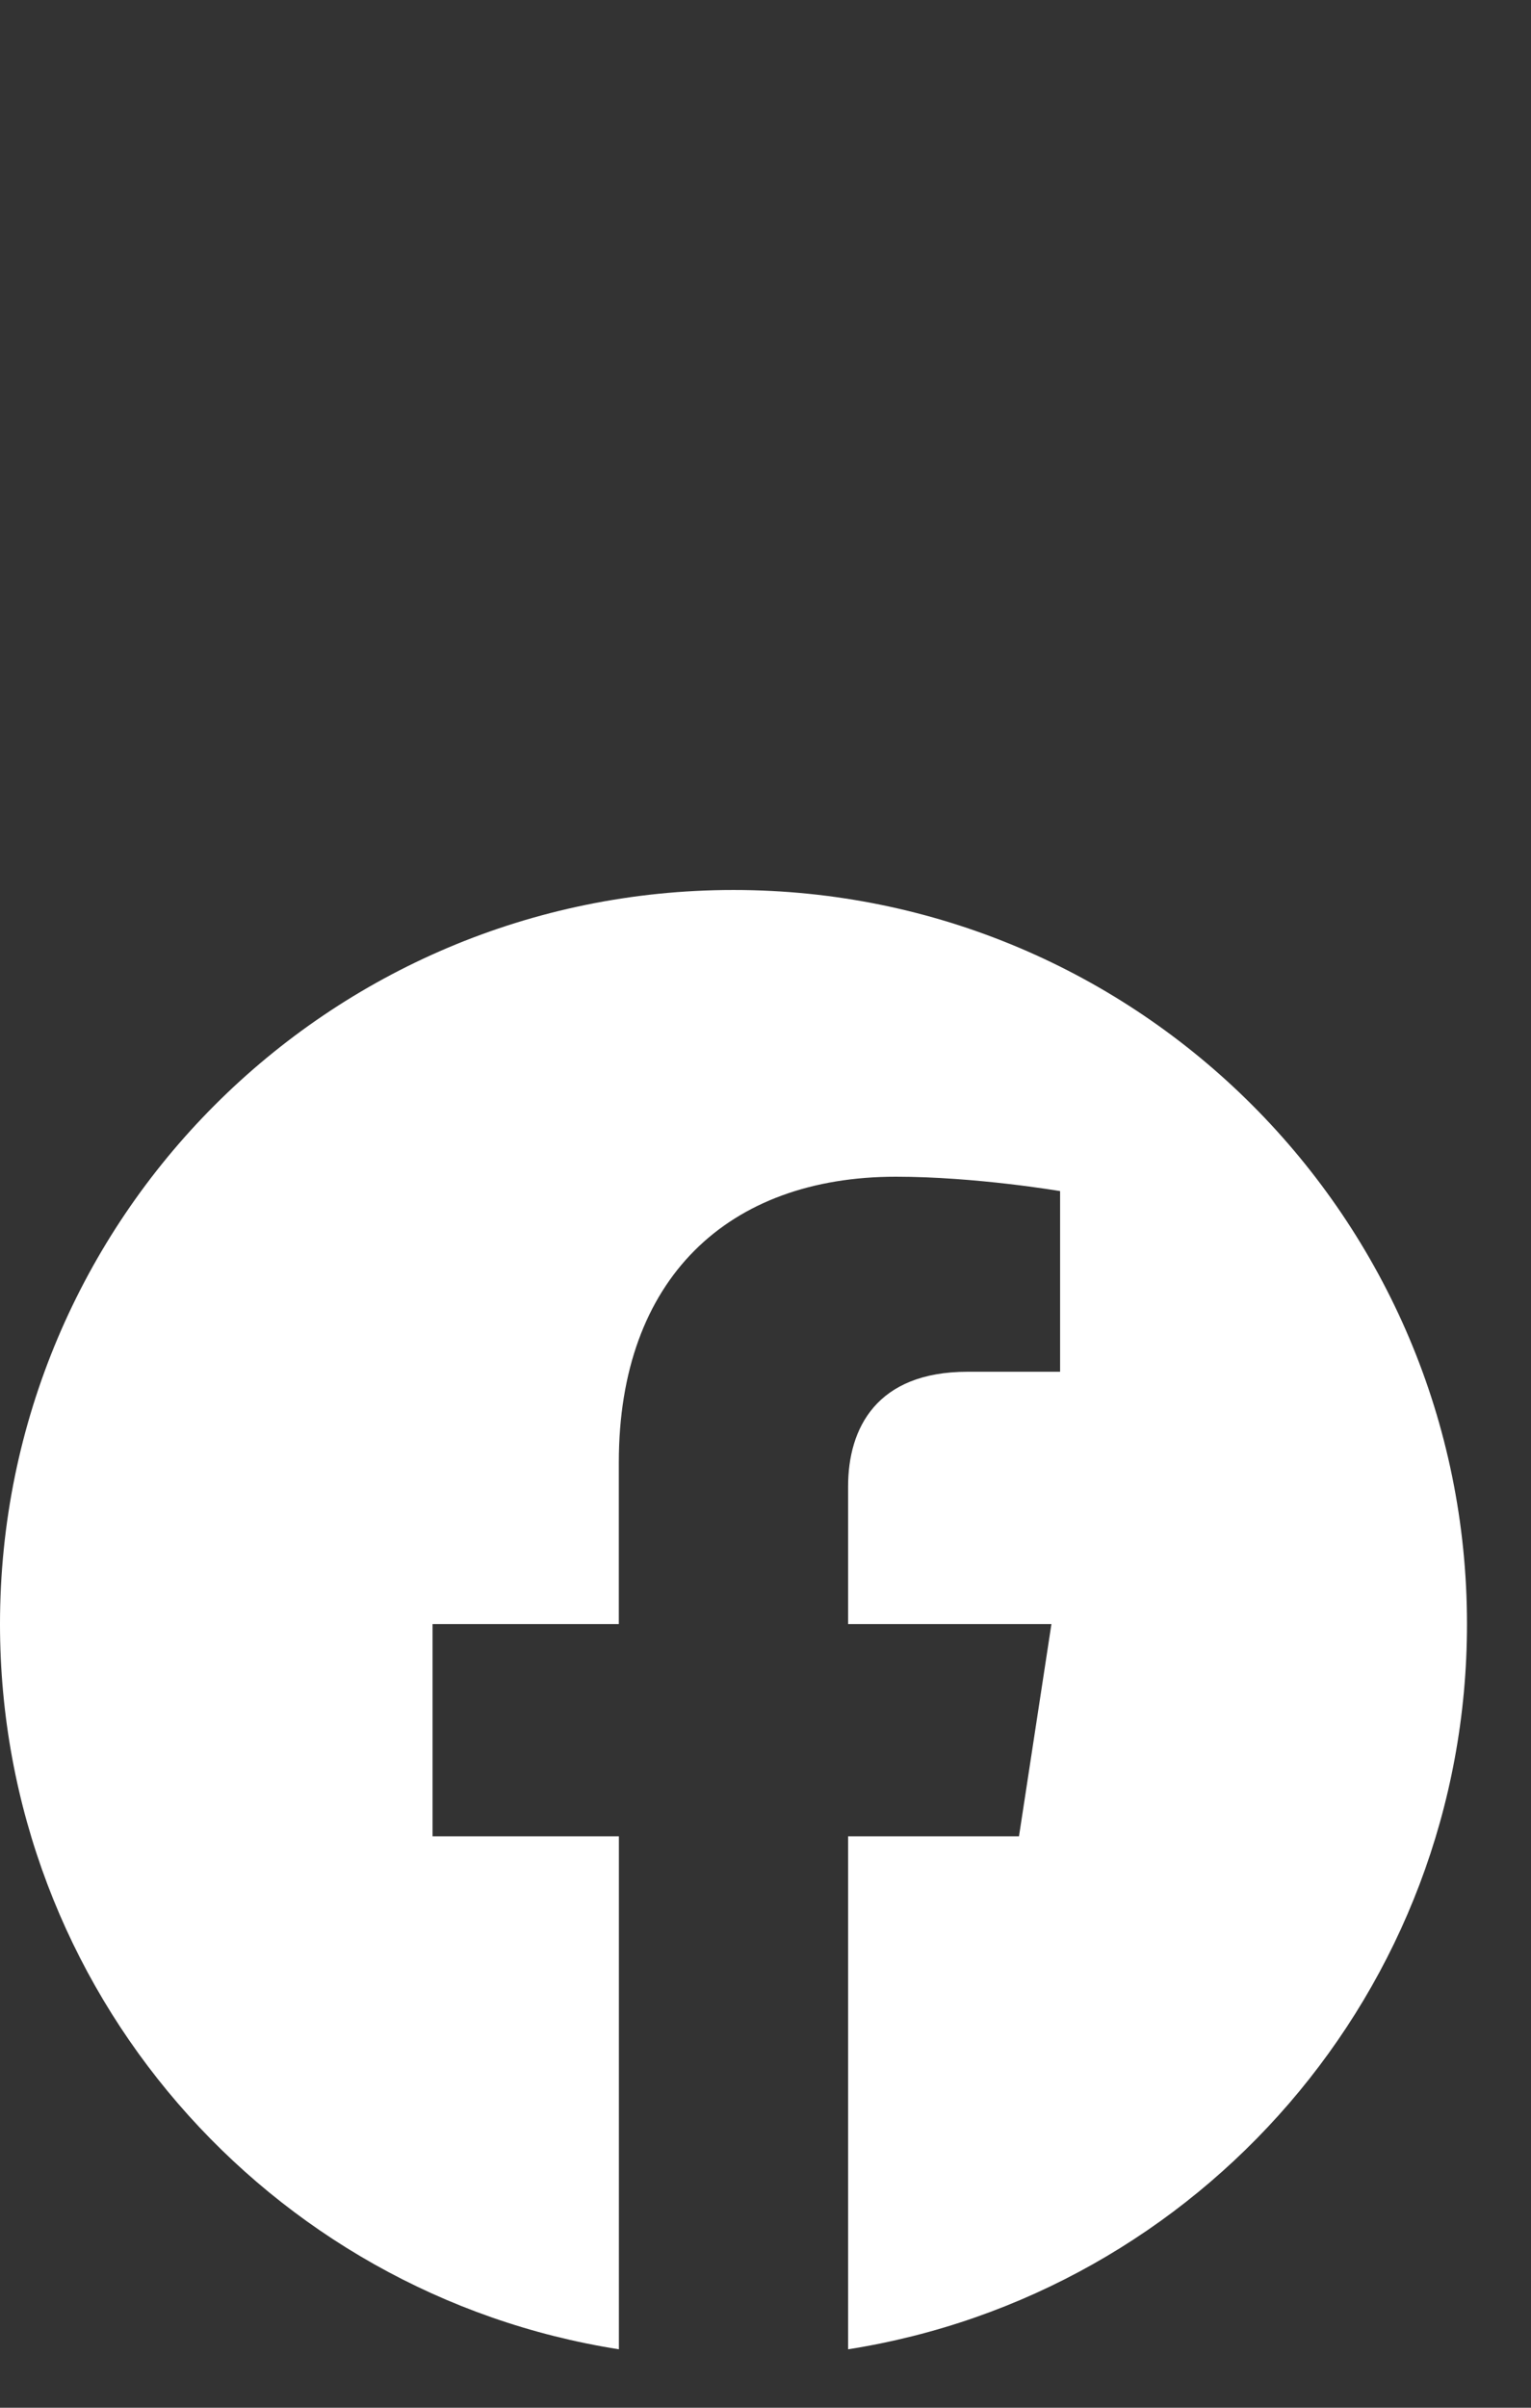 <svg width="21" height="33" viewBox="0 0 21 33" fill="none" xmlns="http://www.w3.org/2000/svg">
<rect x="0" y="0" width="21" height="33" fill="#333333" stroke="none"/>
<path d="M20.122 22.259C20.122 16.703 15.617 12.198 10.061 12.198C4.505 12.198 0 16.703 0 22.259C0 27.282 3.679 31.444 8.489 32.199V25.168H5.933V22.259H8.488V20.043C8.488 17.522 9.99 16.128 12.288 16.128C13.388 16.128 14.541 16.325 14.541 16.325V18.801H13.272C12.022 18.801 11.633 19.576 11.633 20.373V22.259H14.422L13.977 25.168H11.633V32.199C16.443 31.444 20.122 27.282 20.122 22.259Z" fill="white"/>
</svg>
